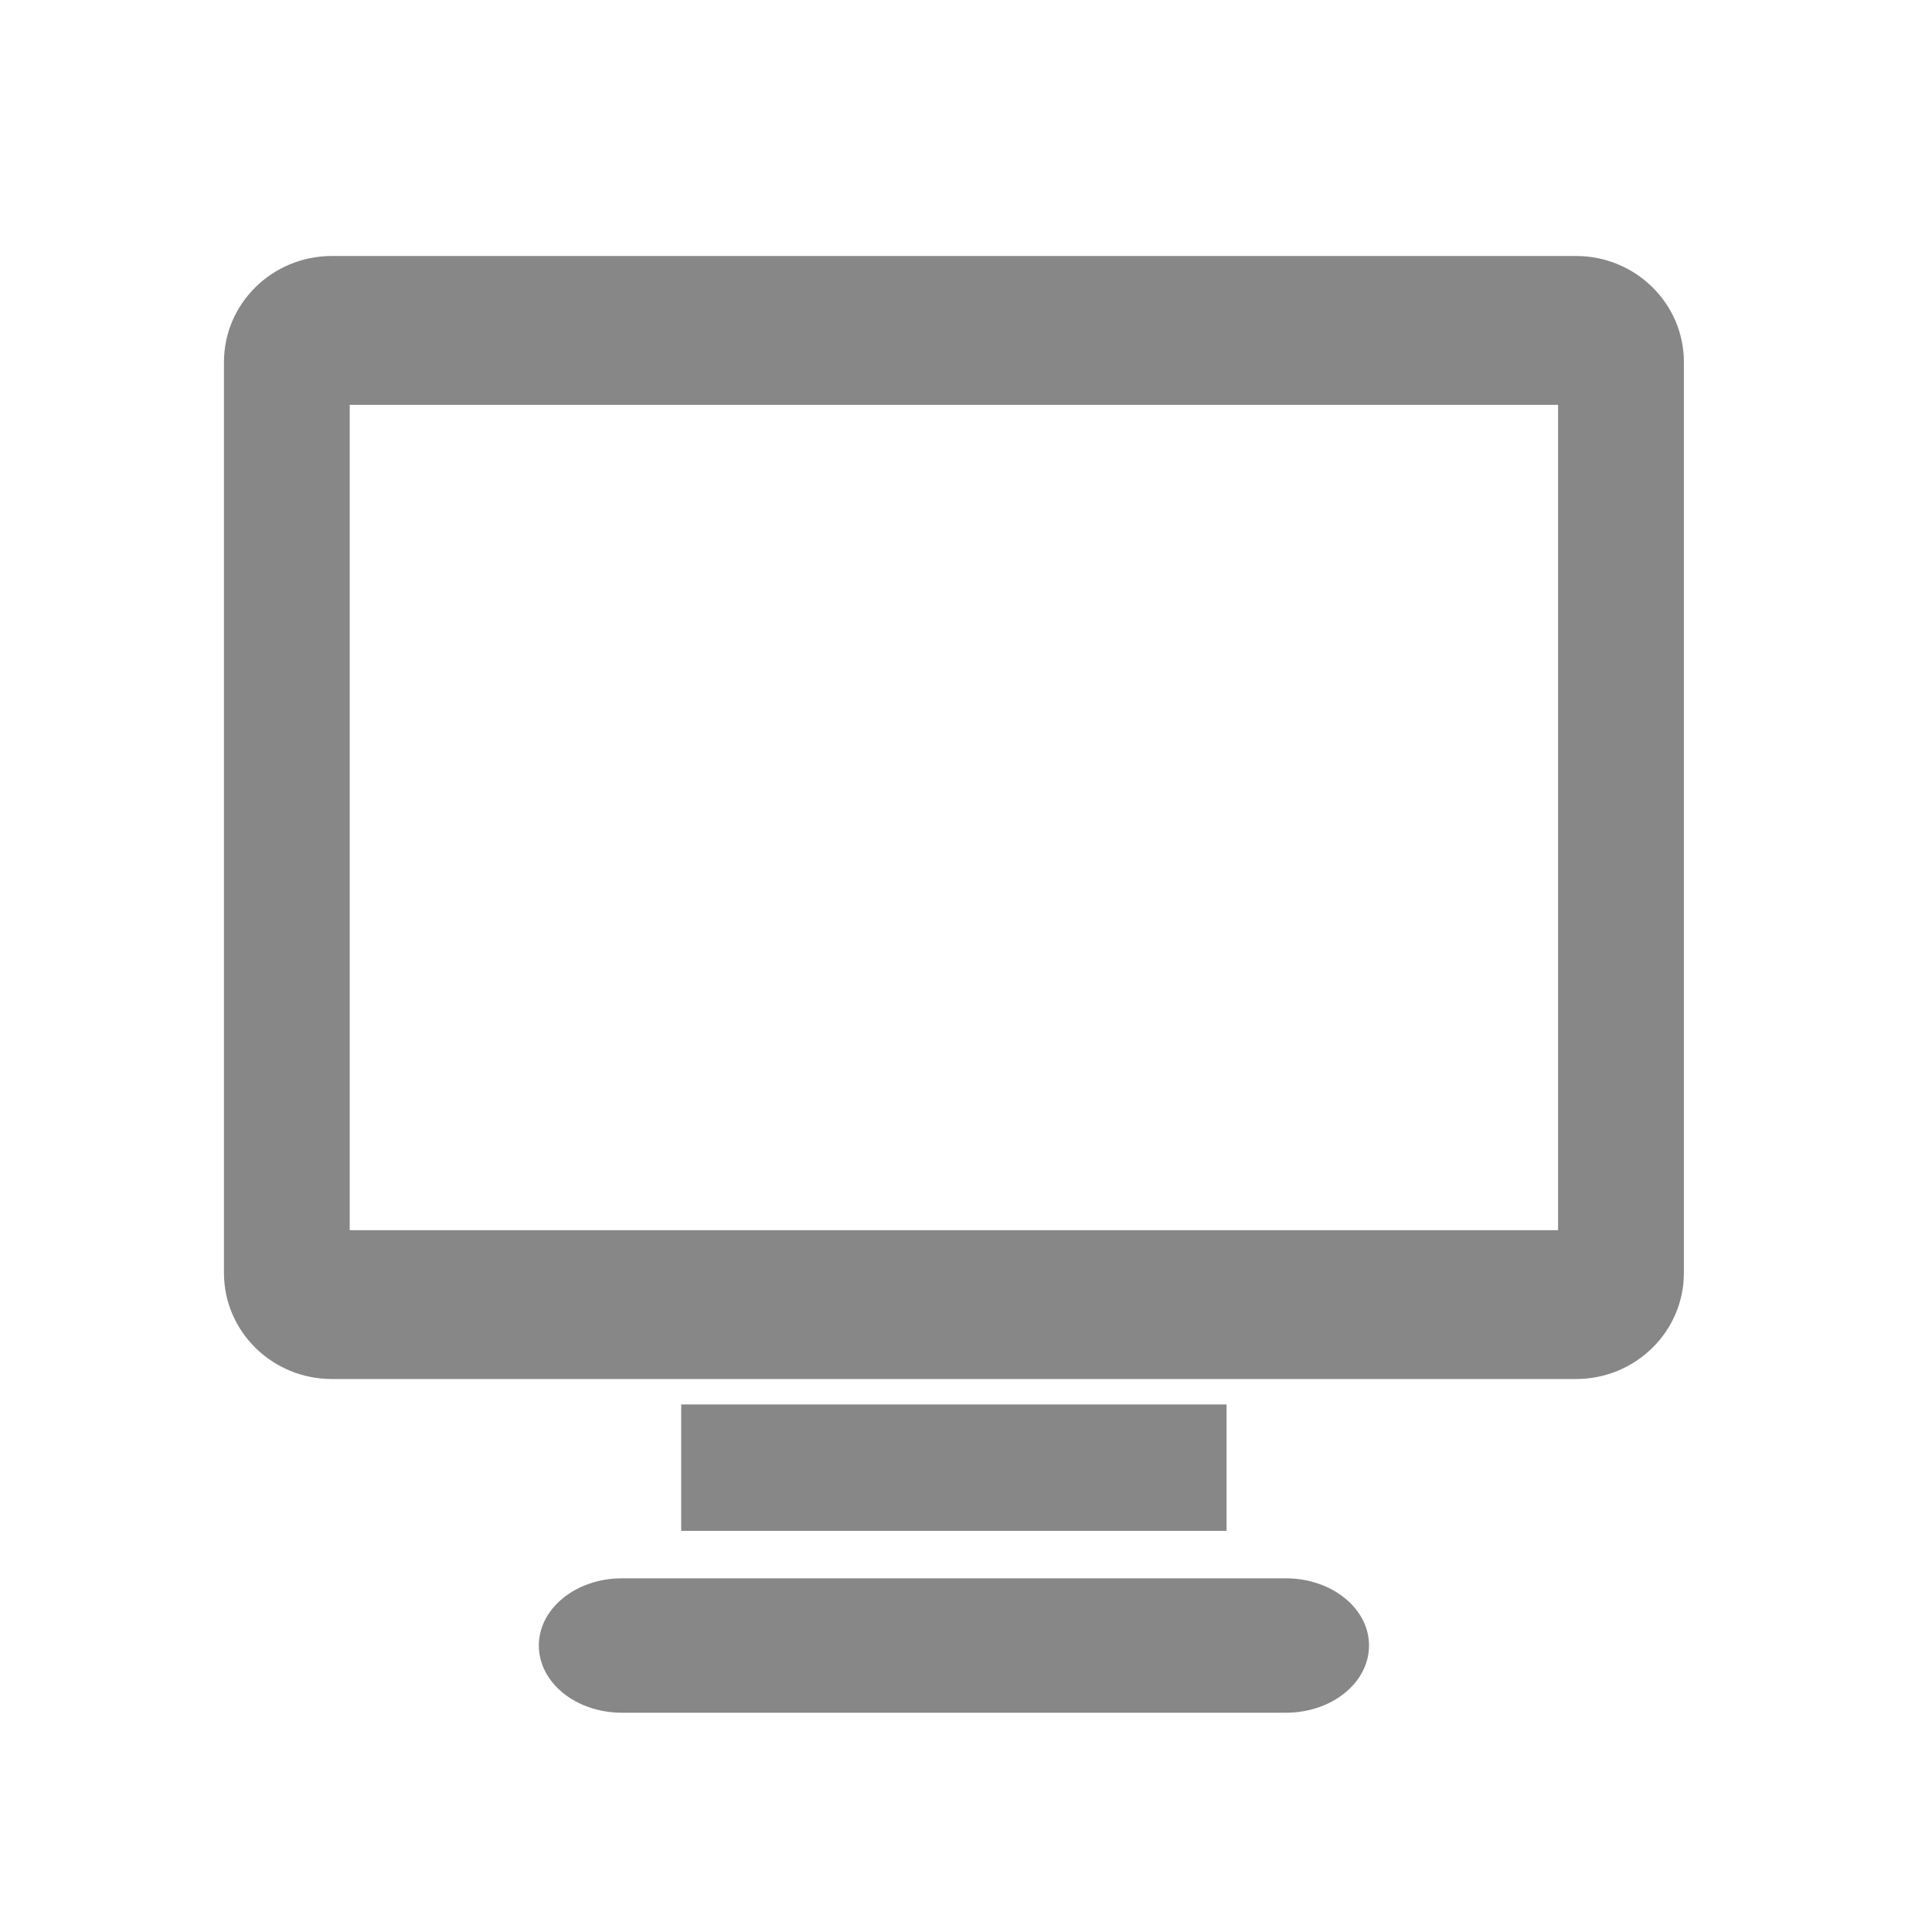 <svg xmlns="http://www.w3.org/2000/svg" xmlns:xlink="http://www.w3.org/1999/xlink" x="0px" y="0px" width="50px" height="50px" viewBox="0 0 50 50" xml:space="preserve"><g id="Ebene_3"></g><g id="Ebene_2">	<path fill="#878787" d="M40.785,6.625H8.589c-1.542,0-2.793,1.23-2.793,2.746v23.573c0,1.516,1.251,2.745,2.793,2.745h32.196  c1.544,0,2.794-1.229,2.794-2.745V9.371C43.579,7.855,42.329,6.625,40.785,6.625z M40.323,31.838H9.051v-21.36h31.272V31.838z   M17.629,36.346v3.273h14.115v-3.273H17.629z M33.28,40.847H16.093c-1.186,0-2.148,0.779-2.148,1.739  c0,0.962,0.962,1.739,2.148,1.739H33.28c1.187,0,2.15-0.777,2.15-1.739C35.431,41.626,34.467,40.847,33.28,40.847z"></path></g></svg>